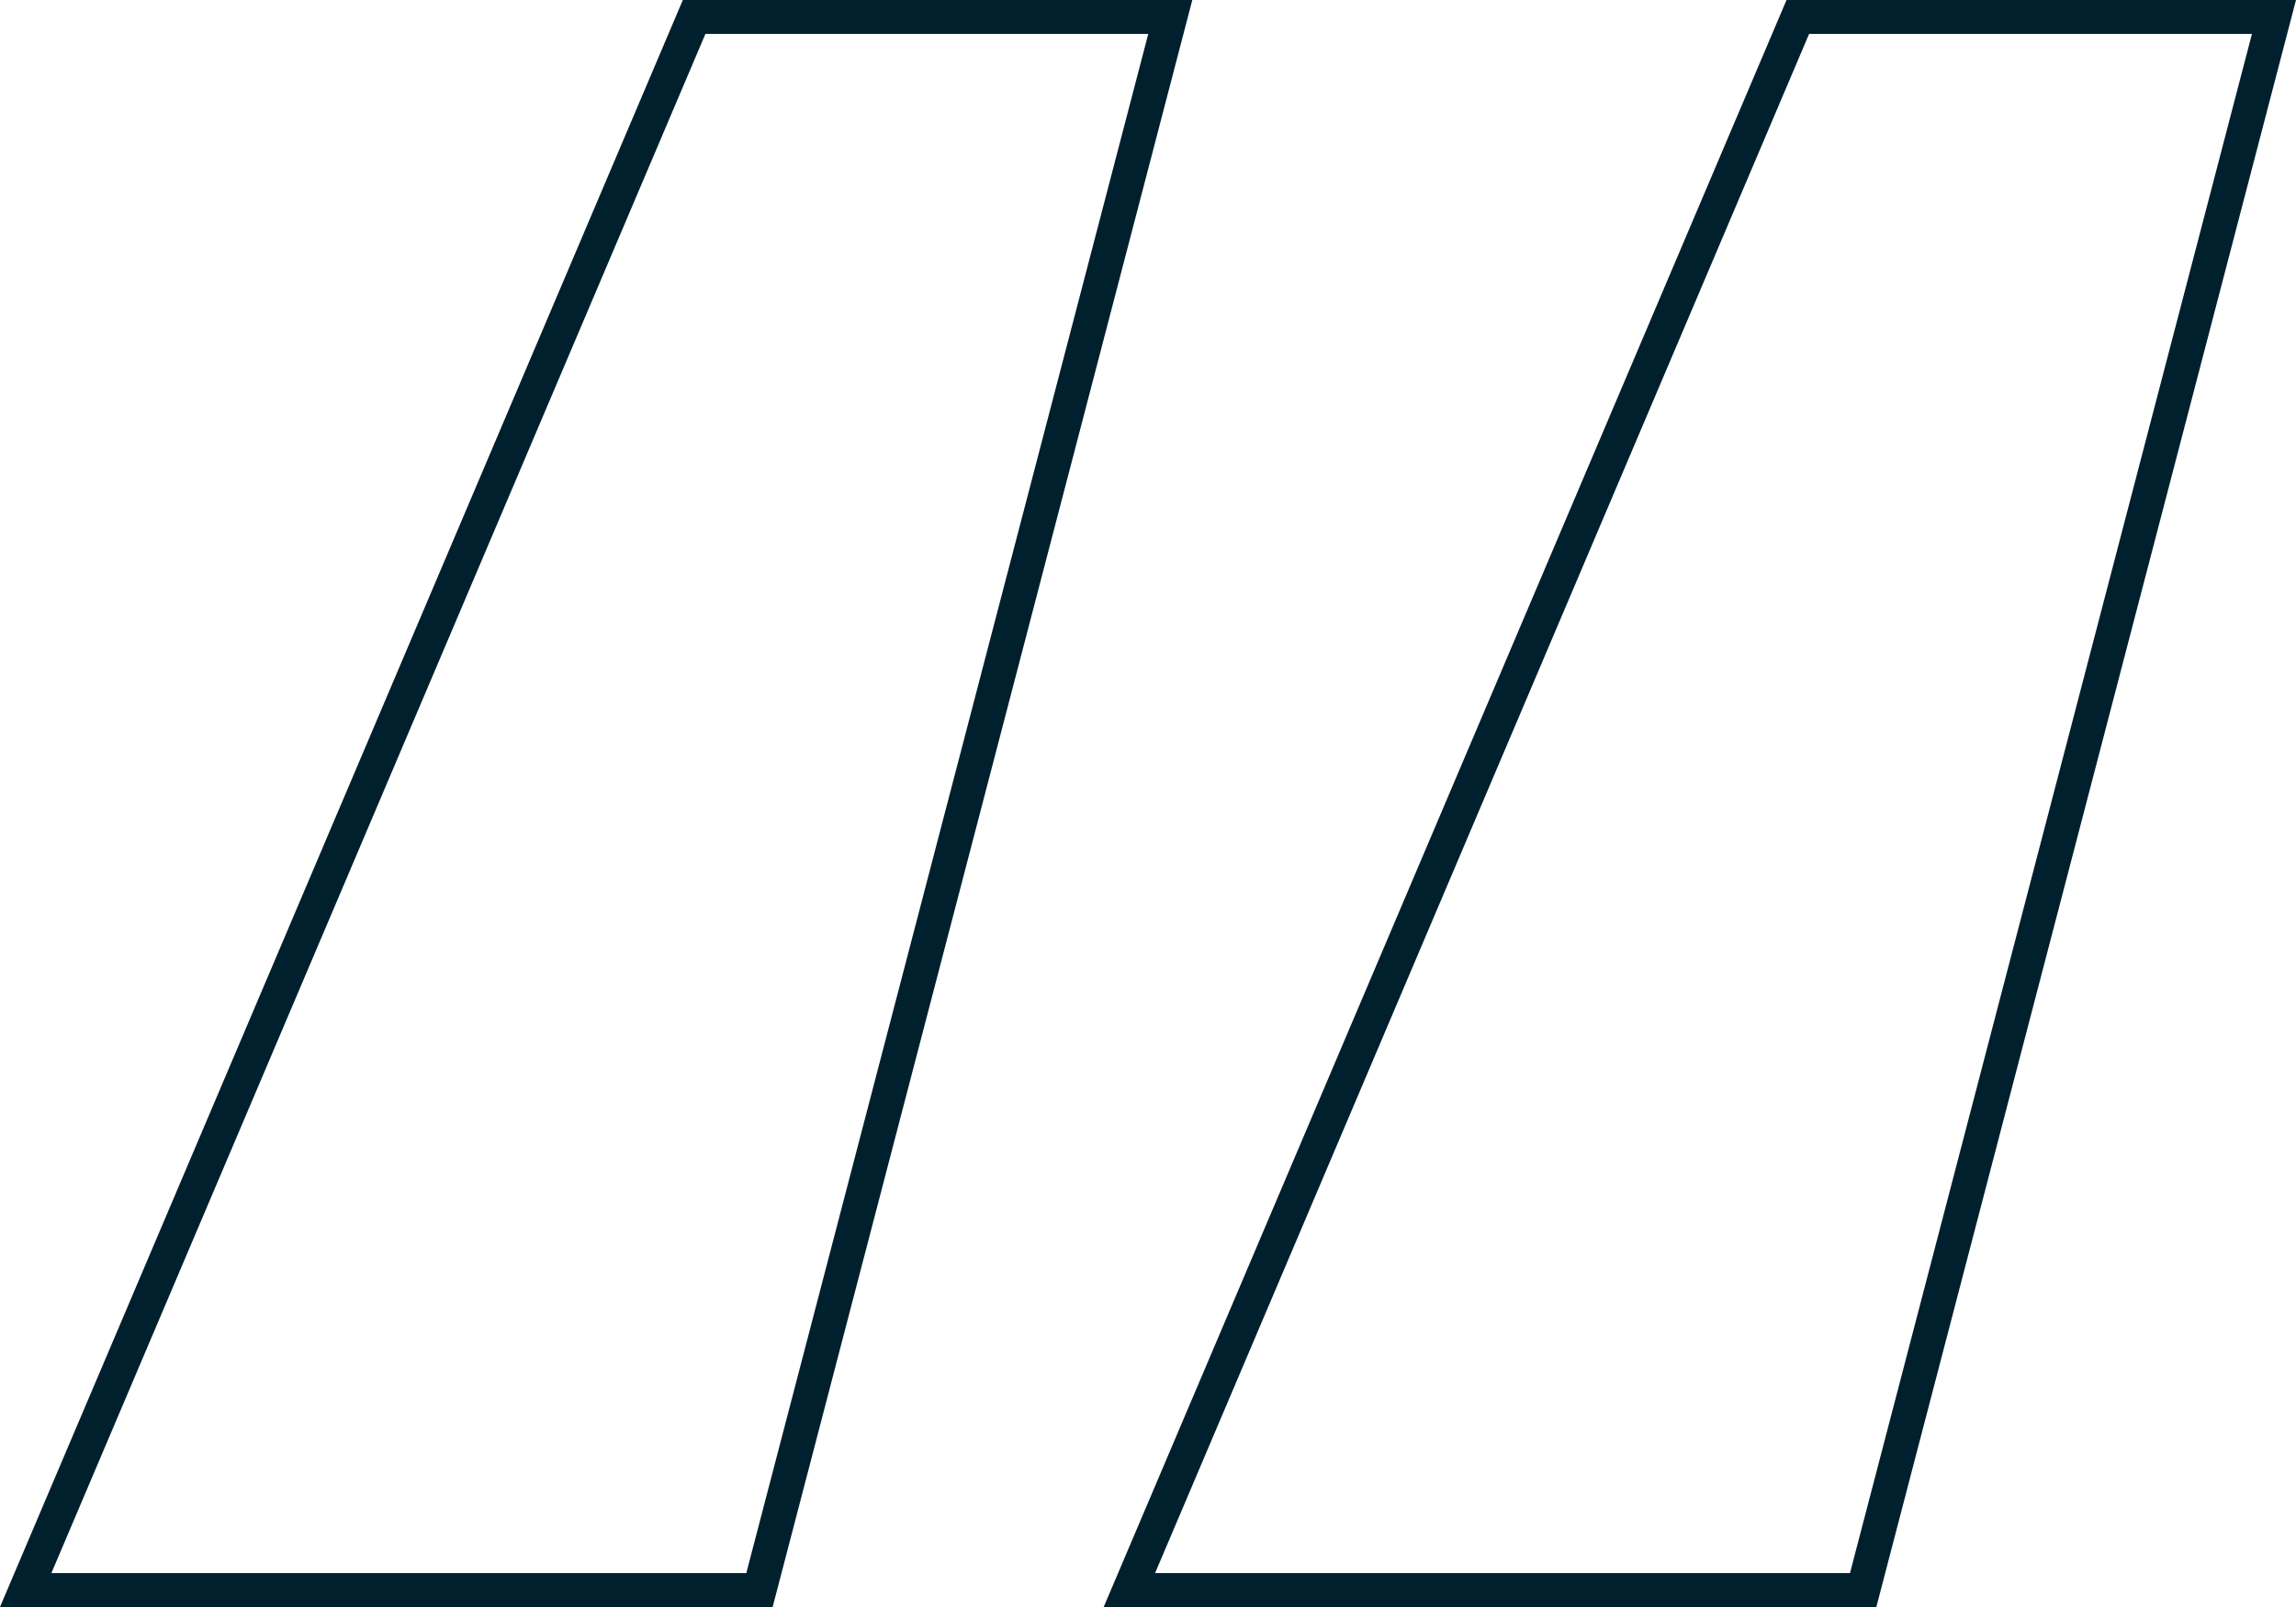 <?xml version="1.0" encoding="UTF-8"?>
<svg xmlns="http://www.w3.org/2000/svg" width="180" height="126" viewBox="0 0 180 126" fill="none">
  <path fill-rule="evenodd" clip-rule="evenodd" d="M60.573 126H0L53.533 0H93.474L60.573 126ZM147.099 126H86.526L140.059 0H180L147.099 126ZM55.303 2.658H90.021L58.508 123.342H4.029L55.303 2.658ZM141.829 2.658H176.547L145.034 123.342H90.555L141.829 2.658Z" fill="#00202E"></path>
</svg>
